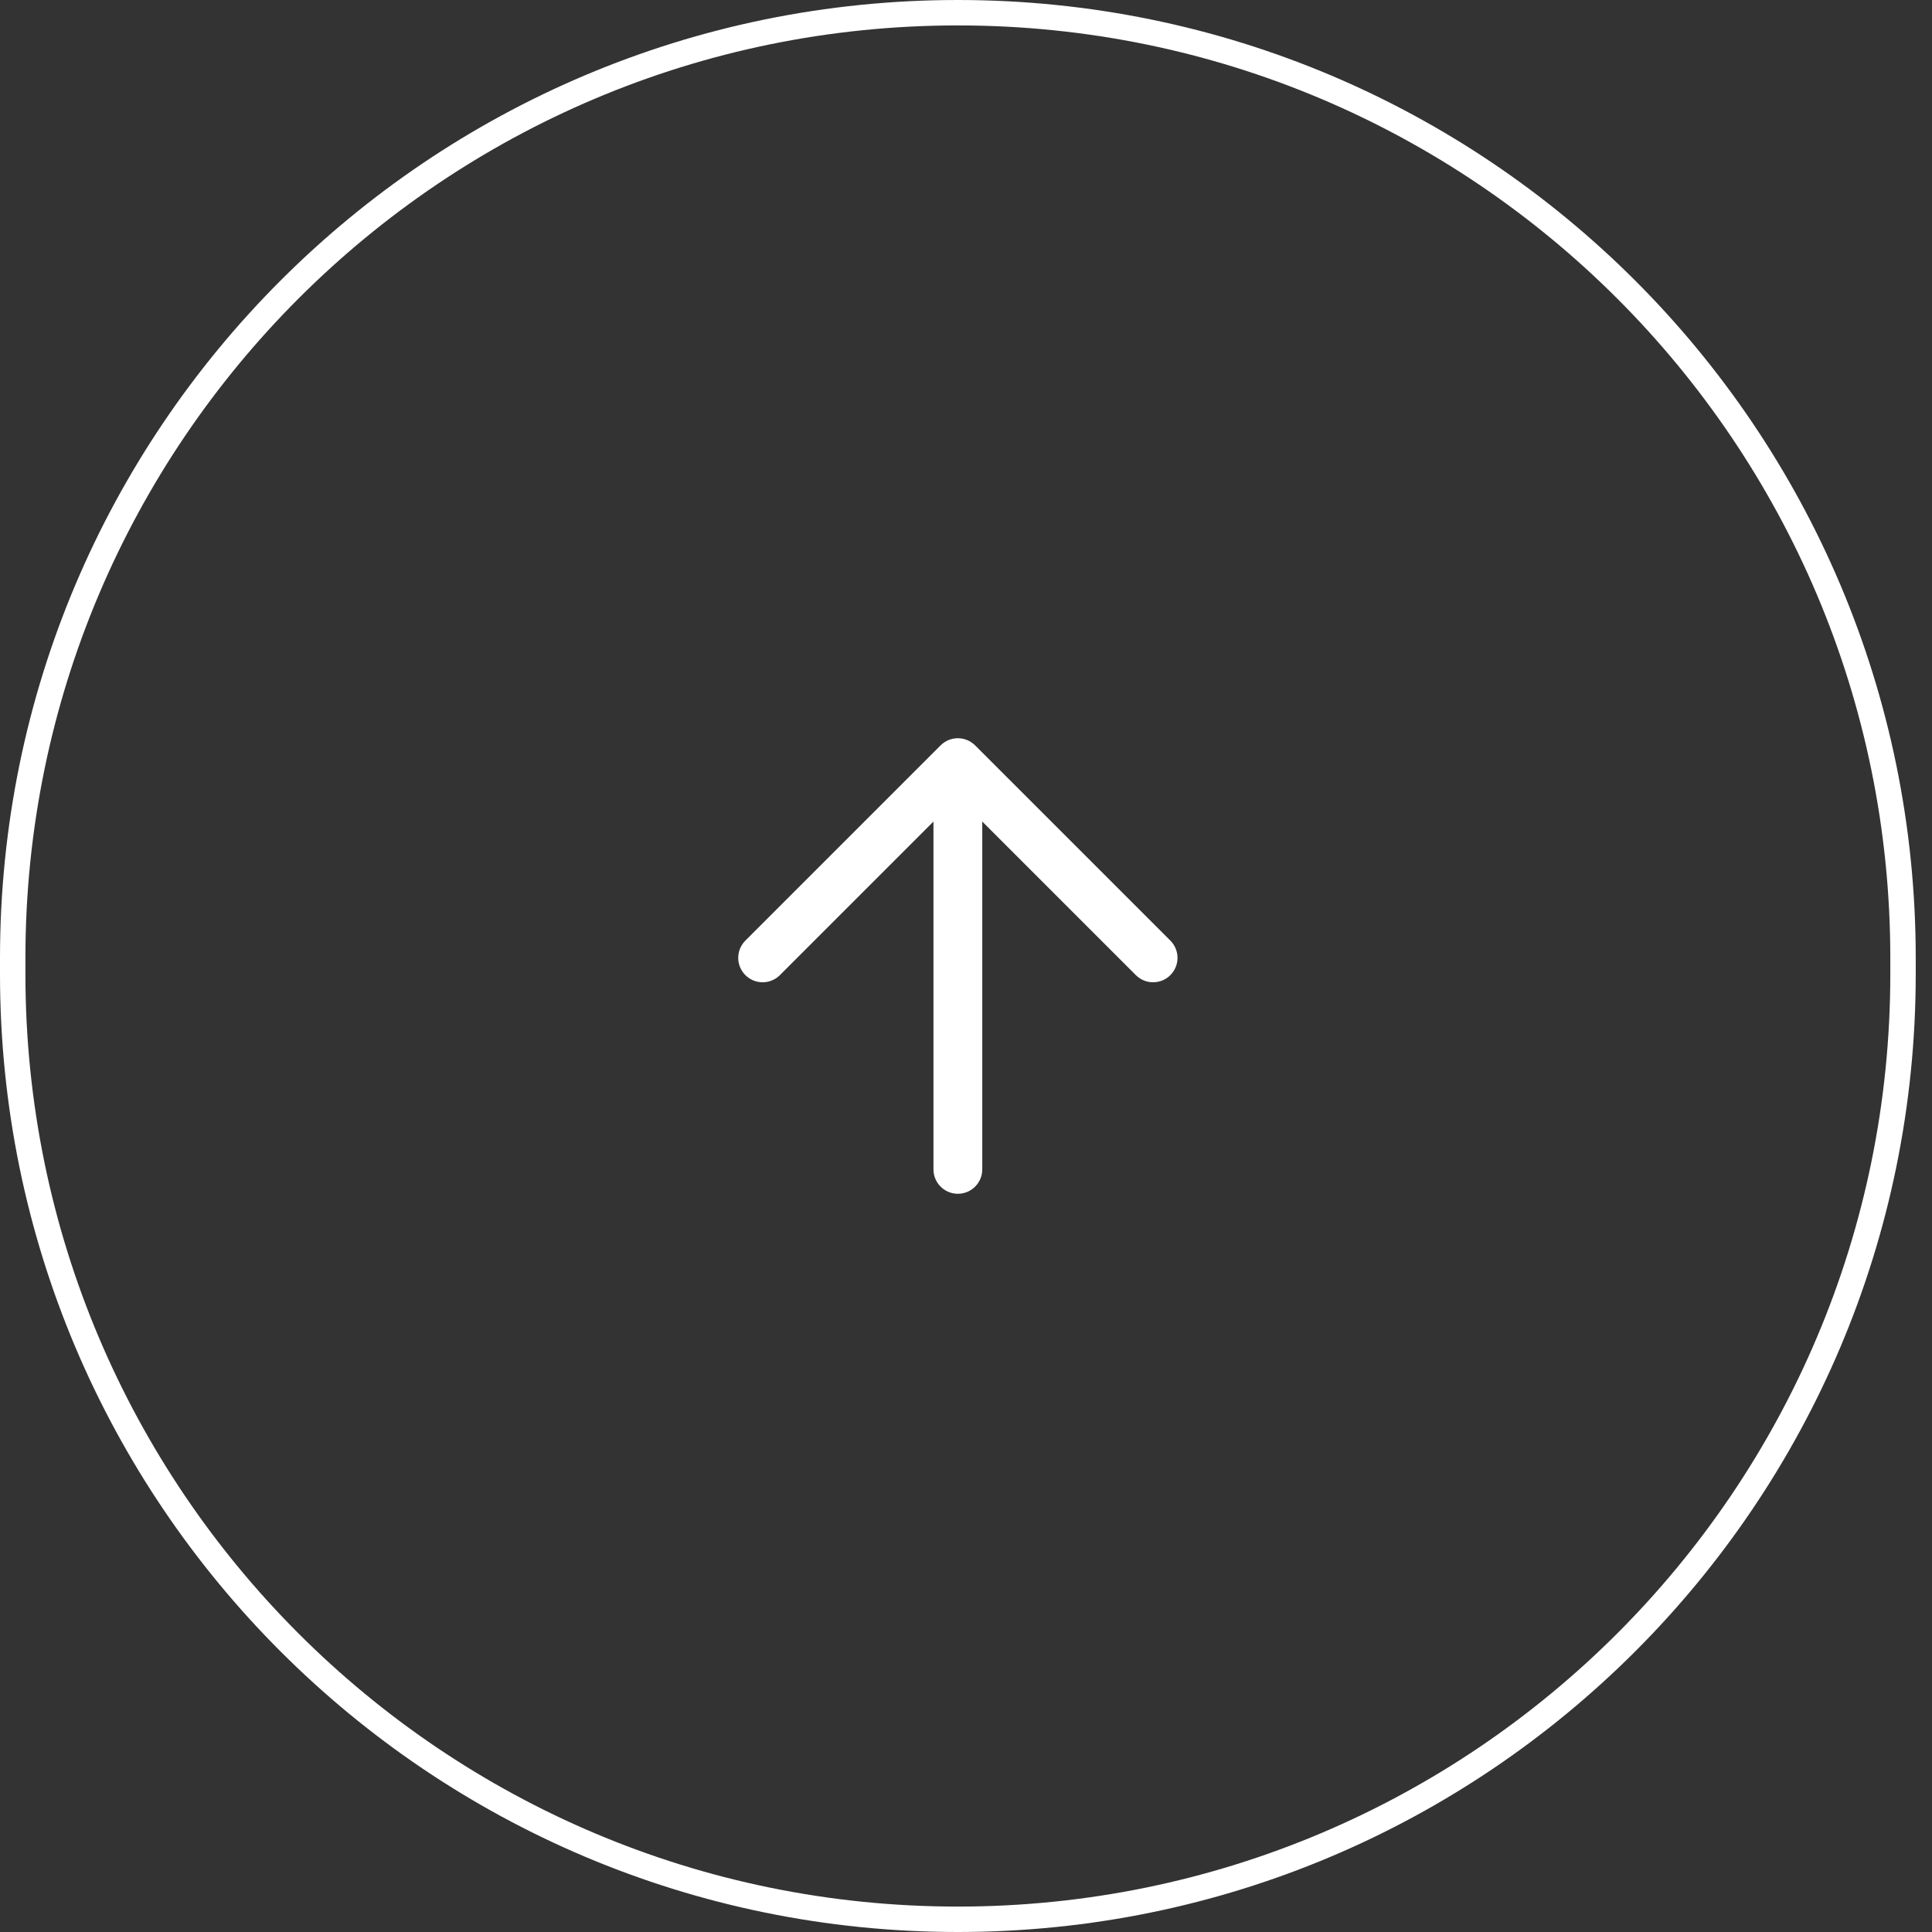 <svg width="76" height="76" viewBox="0 0 76 76" fill="none" xmlns="http://www.w3.org/2000/svg">
<rect x="0" y="0" width="76" height="76" fill="#333333" stroke="none"/>
<g clip-path="url(#clip0_176_192)">
<path d="M0.5 38.32L0.5 37.68C0.5 17.146 17.146 0.5 37.68 0.5C58.214 0.5 74.86 17.146 74.86 37.68L74.86 38.32C74.86 58.854 58.214 75.5 37.68 75.5C17.146 75.5 0.5 58.854 0.5 38.32Z" stroke="white"/>
<path d="M37.68 46L37.68 30M37.68 30L30 37.68M37.68 30L45.36 37.68" stroke="white" stroke-width="1.92" stroke-linecap="round" stroke-linejoin="round"/>
</g>
<defs>
<clipPath id="clip0_176_192">
<rect width="76" height="76" fill="white" transform="translate(0 76) rotate(-90)"/>
</clipPath>
</defs>
</svg>
